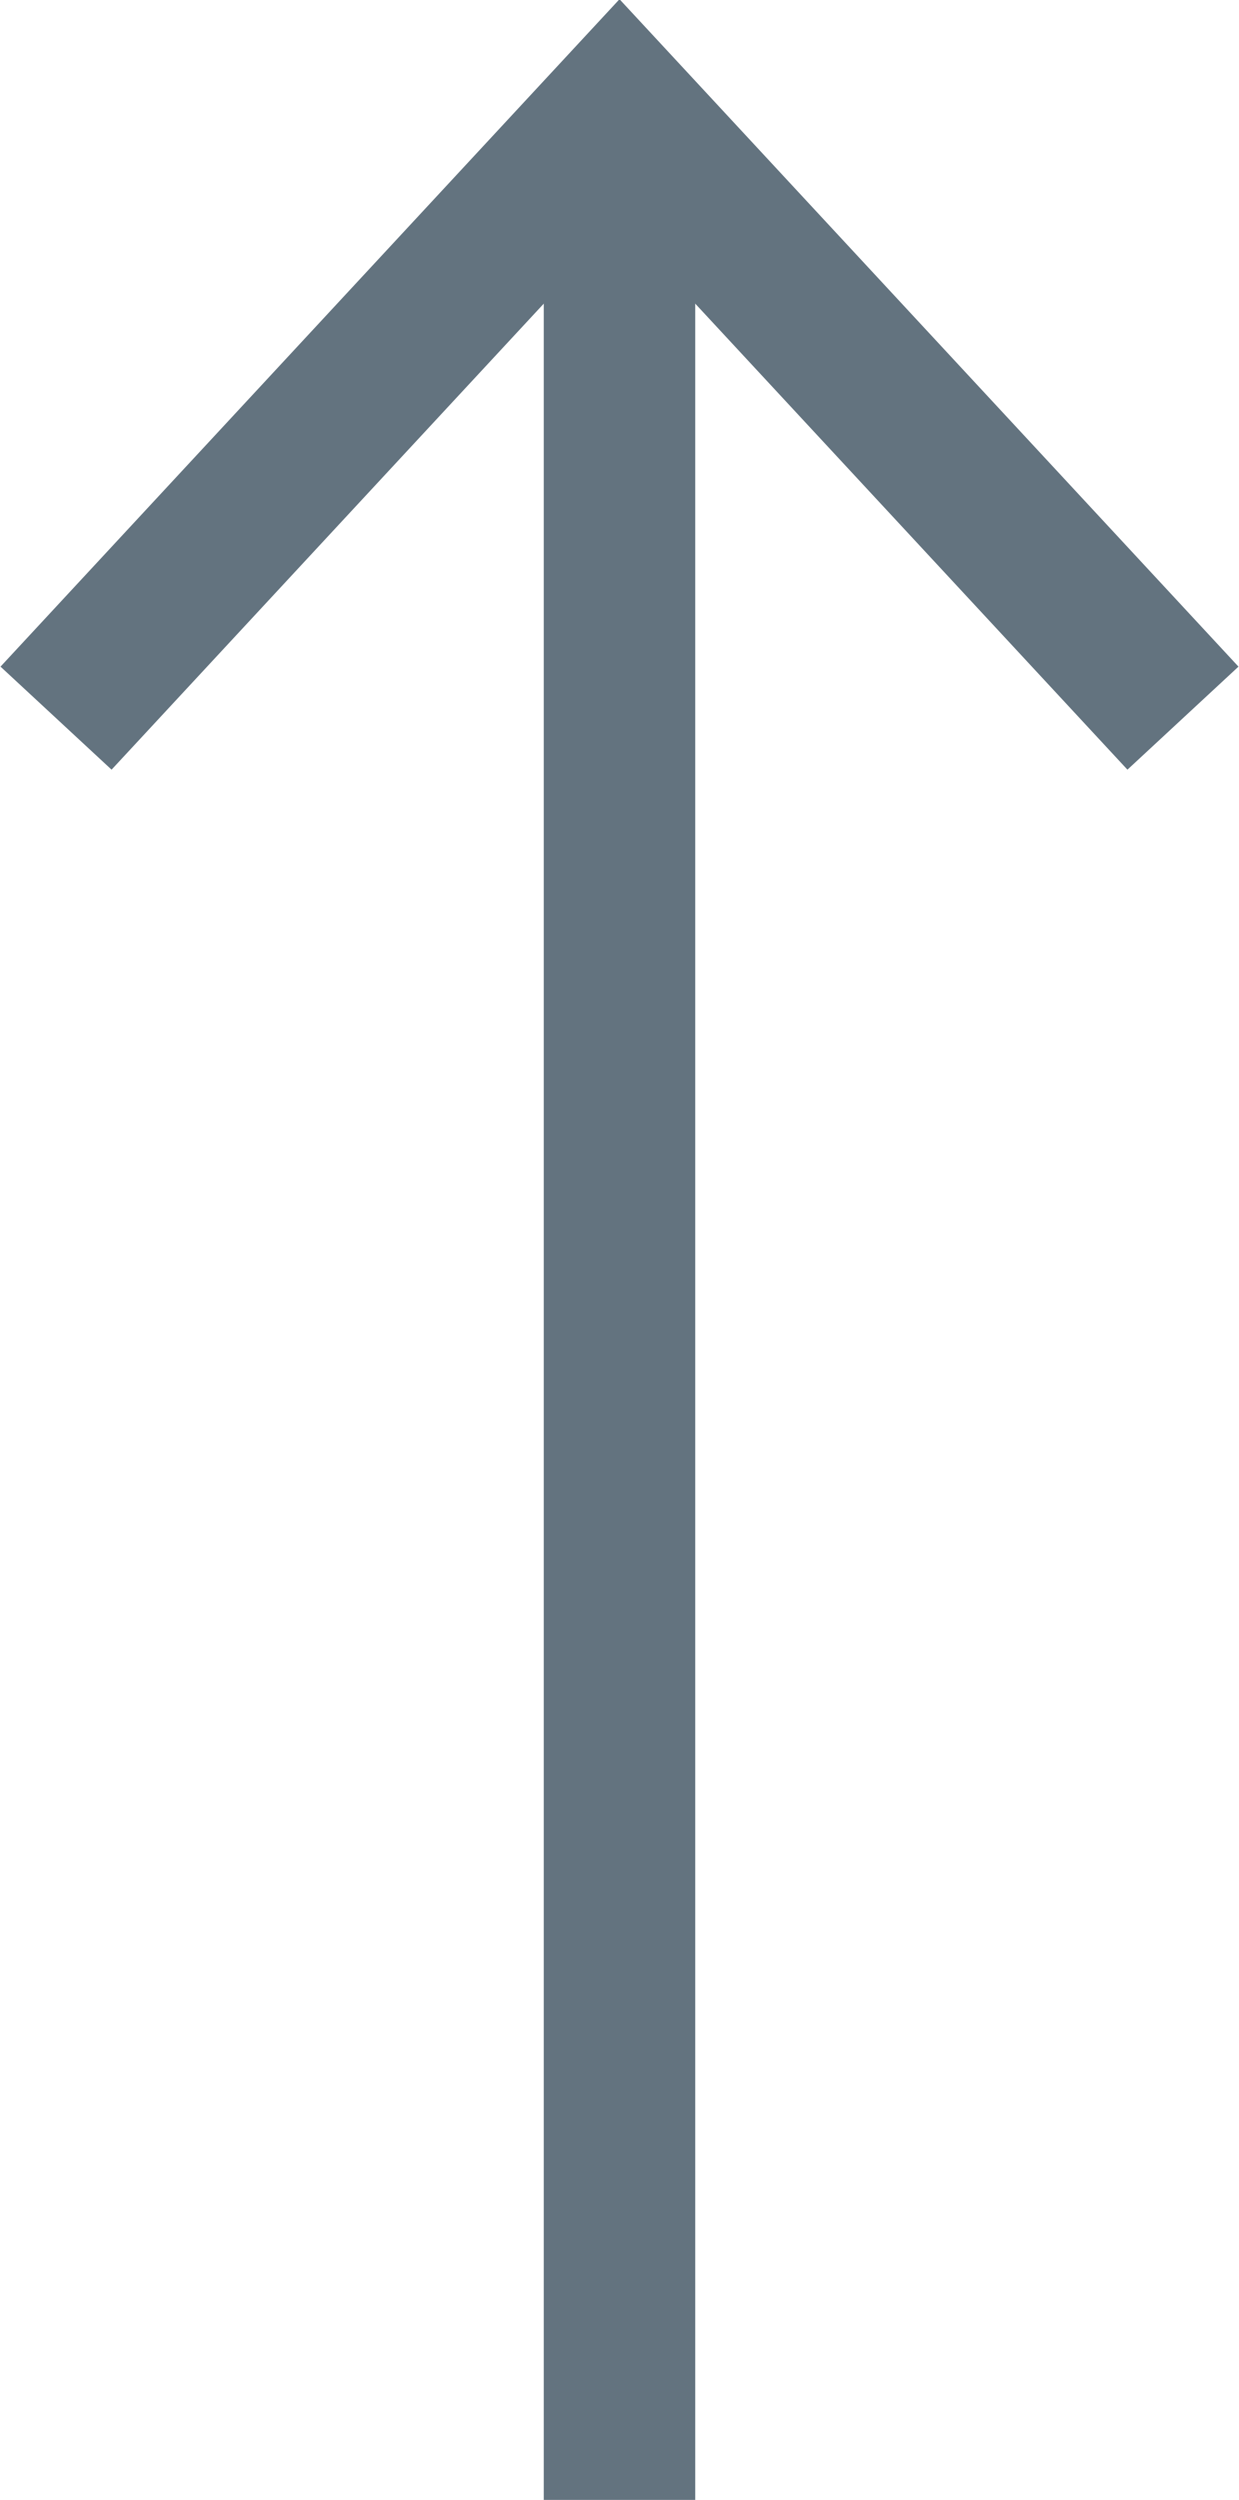 <?xml version="1.0" encoding="UTF-8"?><svg id="Ebene_2" xmlns="http://www.w3.org/2000/svg" xmlns:xlink="http://www.w3.org/1999/xlink" viewBox="0 0 8.18 16.5"><defs><style>.cls-1{stroke-width:0px;}.cls-1,.cls-2{fill:none;}.cls-3{clip-path:url(#clippath);}.cls-2{stroke:#63737f;}</style><clipPath id="clippath"><rect class="cls-1" width="8.18" height="16.5"/></clipPath></defs><g id="Ebene_1-2"><g class="cls-3"><line class="cls-2" x1="4.09" y1="16.5" x2="4.09" y2=".73"/><polyline class="cls-2" points=".37 4.74 4.09 .73 7.81 4.74"/></g></g></svg>